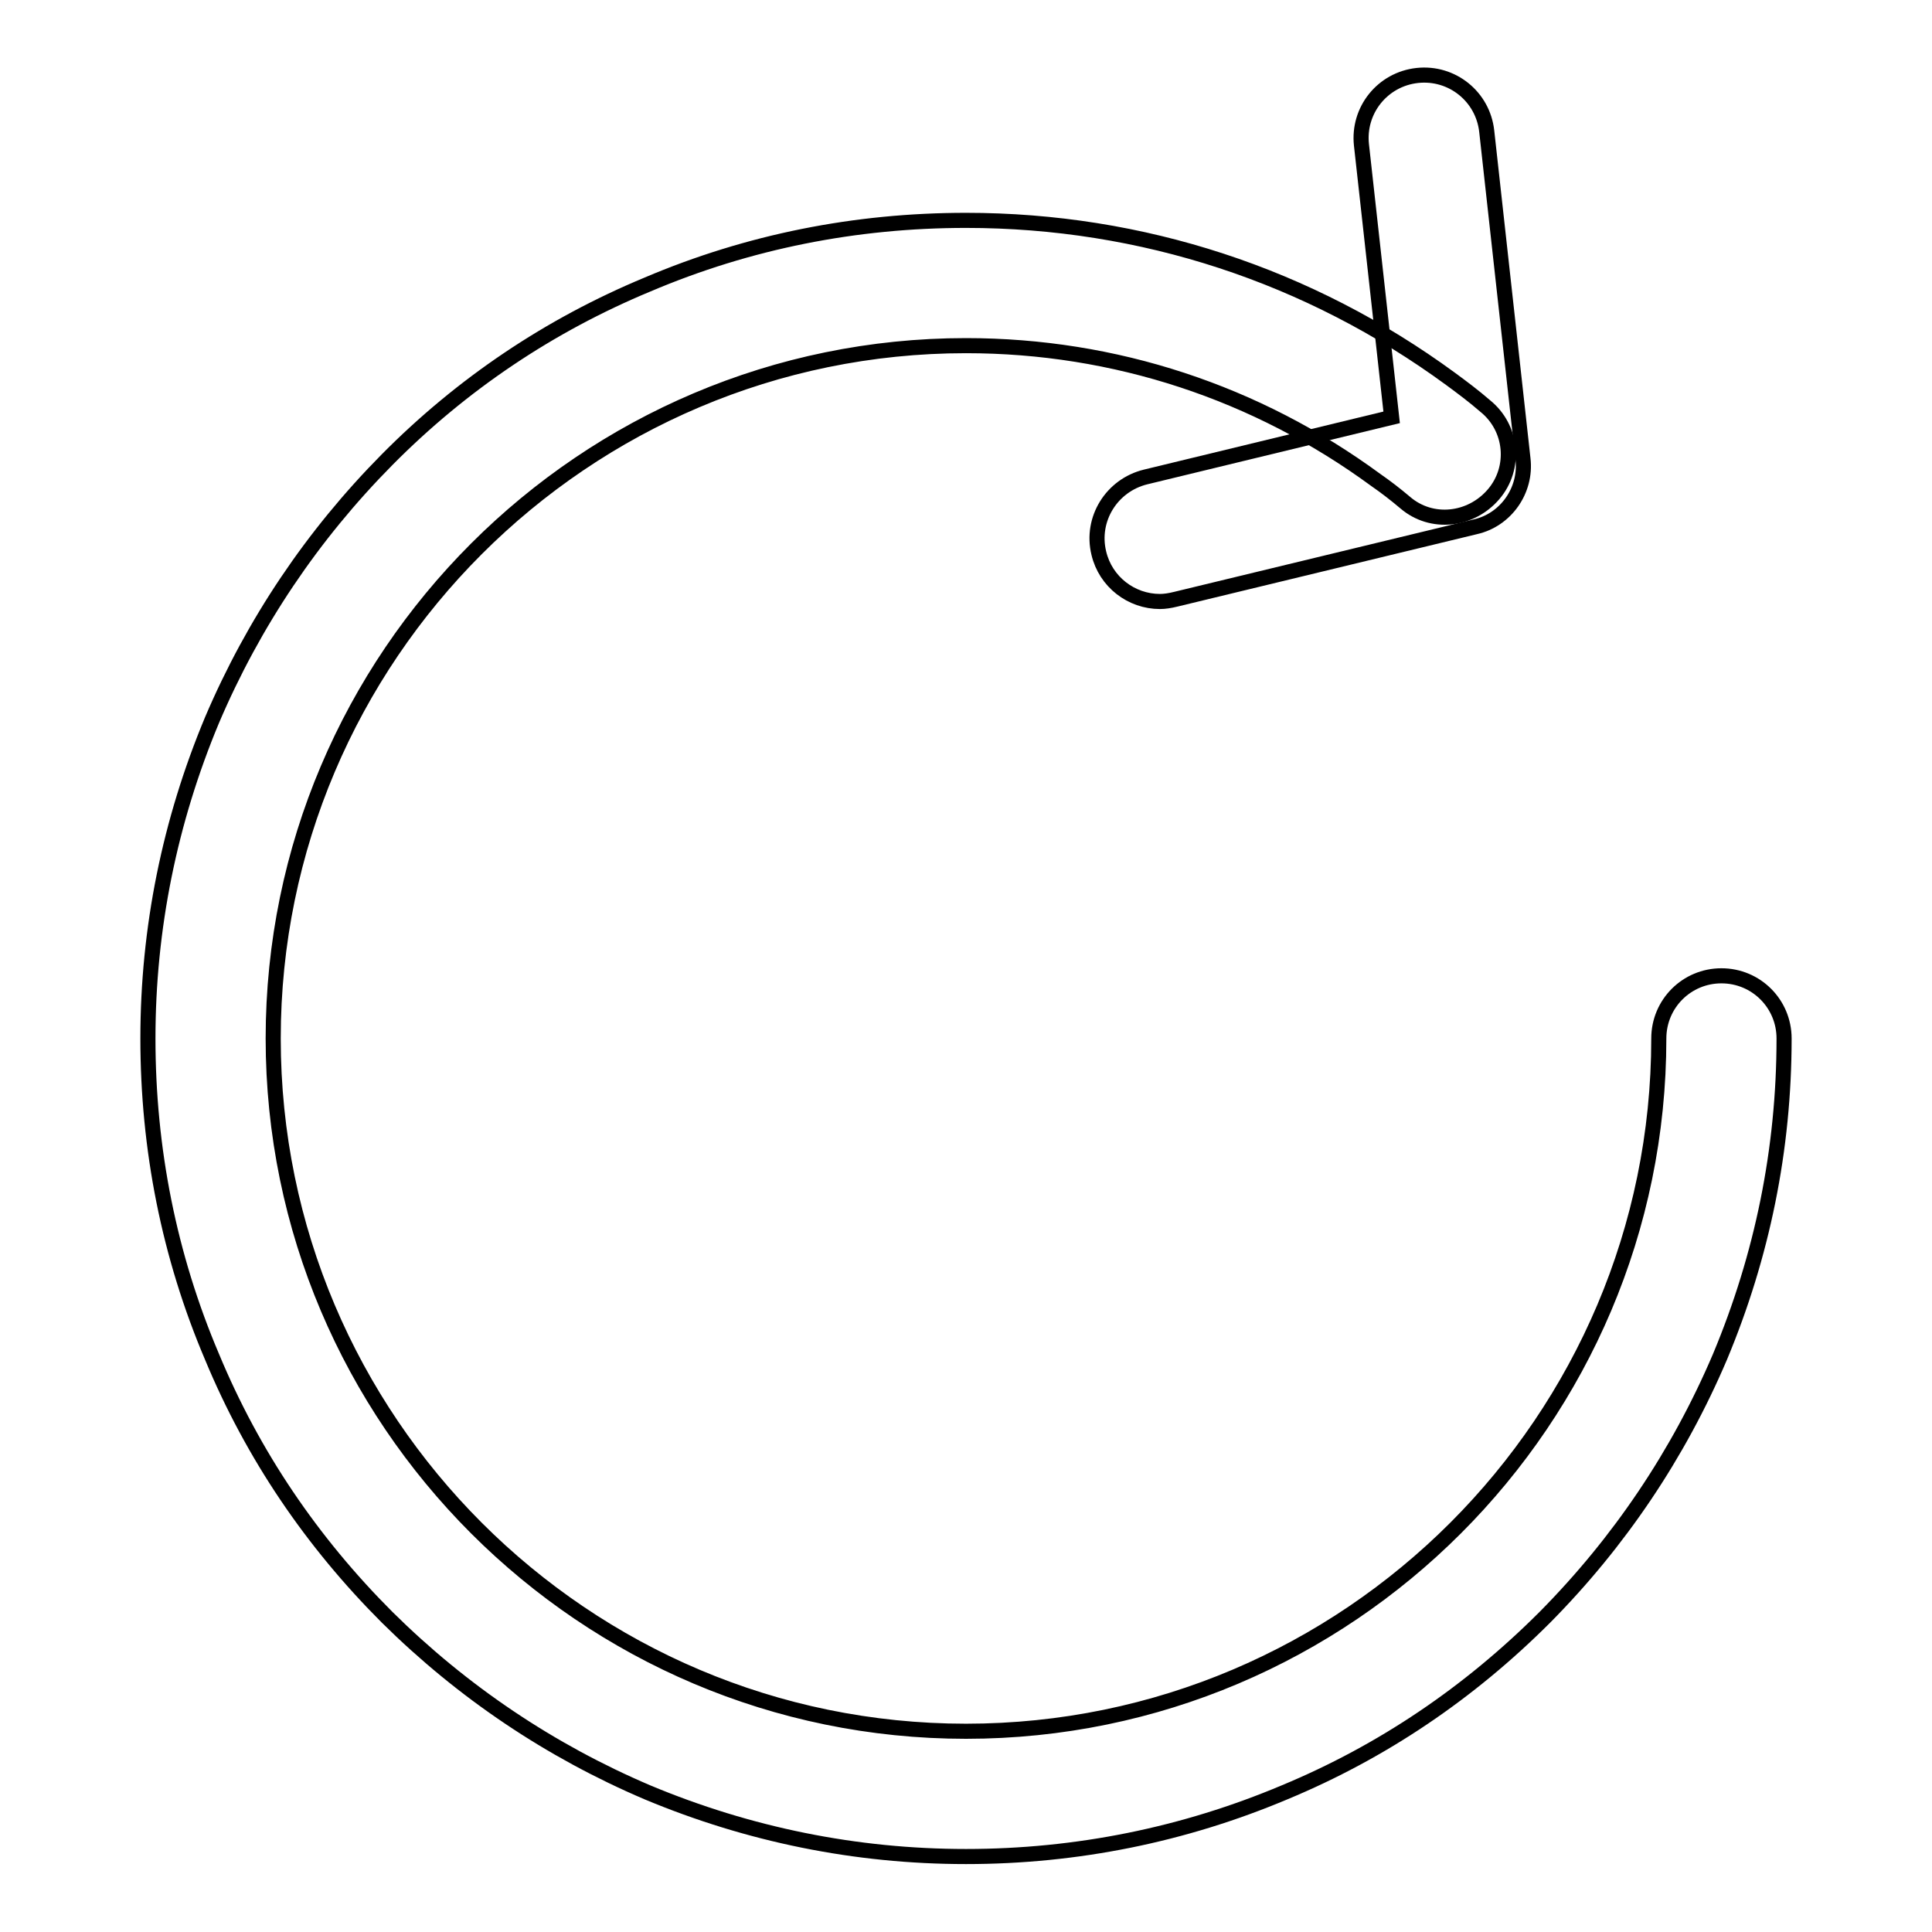 <?xml version="1.0" encoding="utf-8"?>
<!-- Svg Vector Icons : http://www.onlinewebfonts.com/icon -->
<!DOCTYPE svg PUBLIC "-//W3C//DTD SVG 1.1//EN" "http://www.w3.org/Graphics/SVG/1.1/DTD/svg11.dtd">
<svg version="1.1" xmlns="http://www.w3.org/2000/svg" xmlns:xlink="http://www.w3.org/1999/xlink" x="0px" y="0px" viewBox="0 0 256 256" enable-background="new 0 0 256 256" xml:space="preserve">
<g> <path stroke-width="2" fill-opacity="0" stroke="#000000"  d="M128,246c-14.6,0-28.8-2.9-42.2-8.5c-12.9-5.5-24.5-13.3-34.5-23.2c-10-10-17.8-21.5-23.2-34.5 c-5.7-13.4-8.5-27.6-8.5-42.2c0-14.6,2.9-28.8,8.5-42.2c5.5-12.9,13.3-24.5,23.2-34.5s21.5-17.8,34.5-23.2 c13.4-5.7,27.6-8.5,42.2-8.5c23.3,0,45.5,7.3,64.2,21c1.5,1.1,3.1,2.3,4.6,3.6c3.6,2.9,4.1,8.2,1.1,11.7s-8.2,4.1-11.7,1.1 c-1.3-1.1-2.6-2.1-3.9-3c-15.8-11.6-34.6-17.8-54.3-17.8c-50.6,0-91.8,41.2-91.8,91.8c0,50.6,41.2,91.8,91.8,91.8 c50.6,0,91.8-41.2,91.8-91.8c0-4.6,3.7-8.3,8.3-8.3s8.3,3.7,8.3,8.3c0,14.7-2.9,28.8-8.5,42.2c-5.5,12.9-13.3,24.5-23.2,34.5 c-10,10-21.5,17.8-34.5,23.2C156.9,243.1,142.7,246,128,246z"/> <path stroke-width="2" fill-opacity="0" stroke="#000000"  d="M153.7,79.7c-3.8,0-7.2-2.6-8.1-6.4c-1.1-4.5,1.7-9,6.2-10.1l32.6-7.9l-4-36.1c-0.5-4.6,2.8-8.7,7.4-9.2 c4.6-0.5,8.7,2.8,9.2,7.4l4.8,43.4c0.5,4.2-2.3,8.1-6.3,9l-39.7,9.6C155,79.6,154.3,79.7,153.7,79.7z"/></g>
</svg>